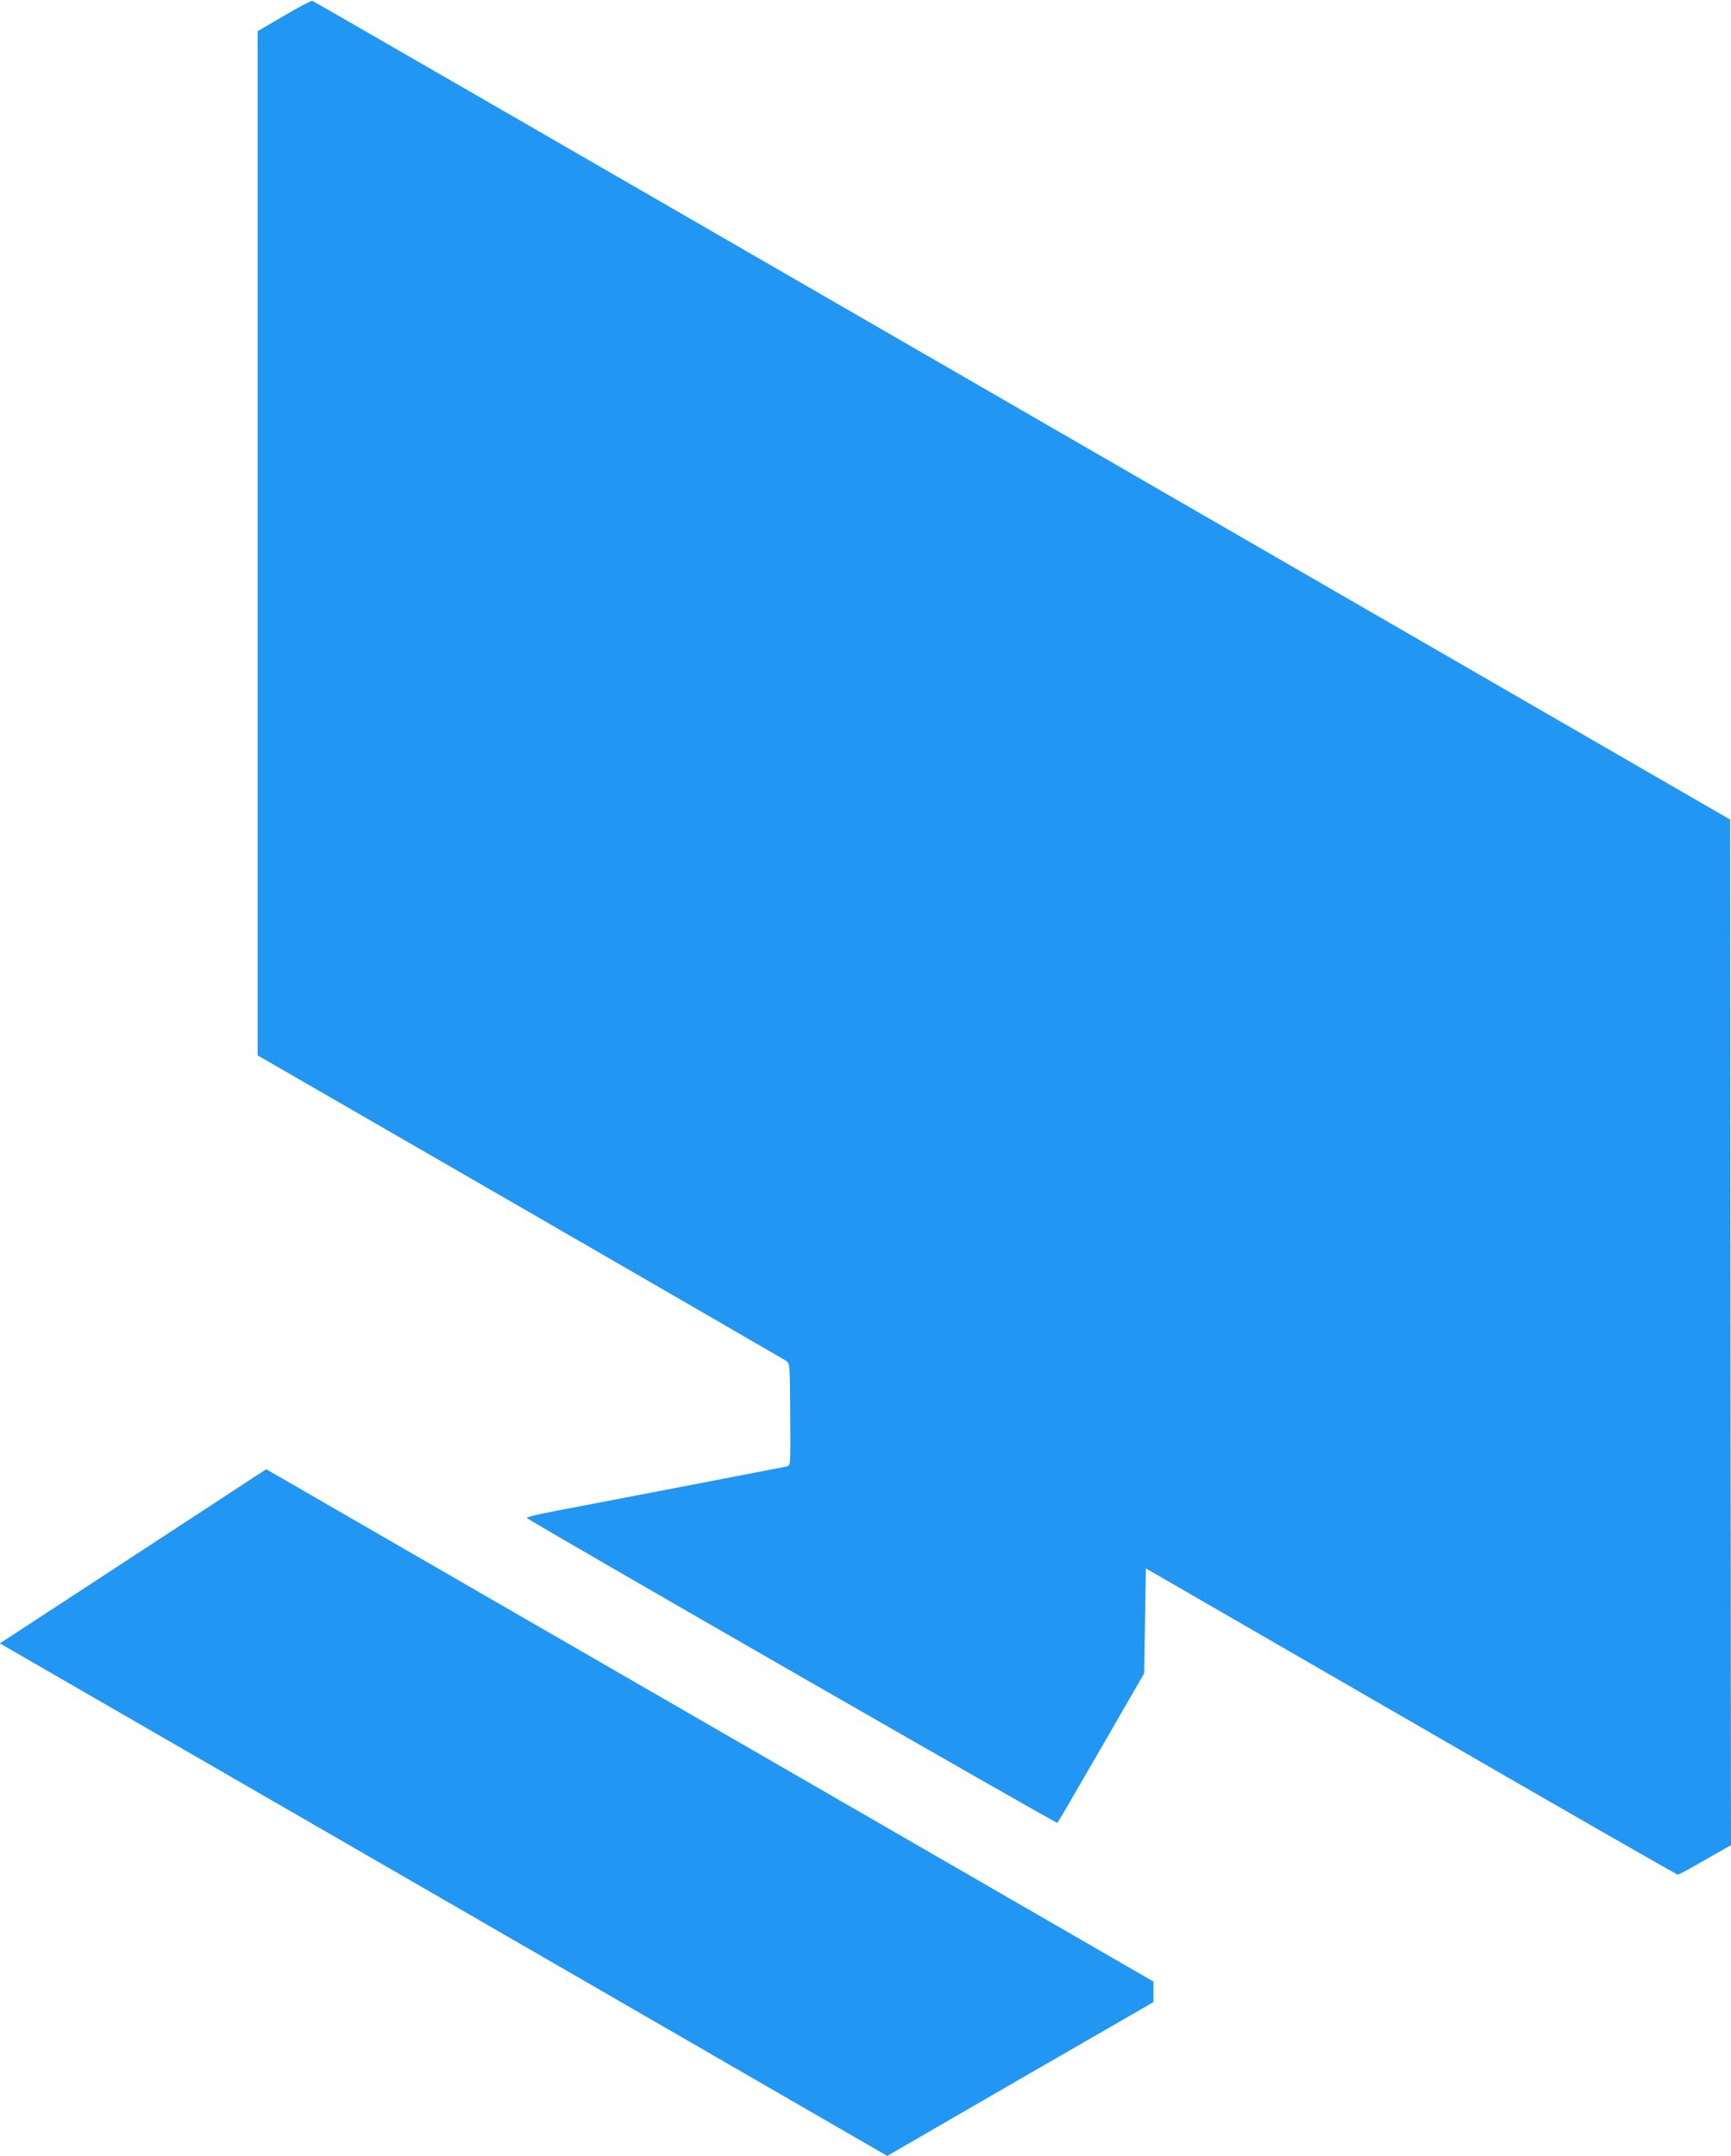 <?xml version="1.0" standalone="no"?>
<!DOCTYPE svg PUBLIC "-//W3C//DTD SVG 20010904//EN"
 "http://www.w3.org/TR/2001/REC-SVG-20010904/DTD/svg10.dtd">
<svg version="1.0" xmlns="http://www.w3.org/2000/svg"
 width="1028pt" height="1280pt" viewBox="0 0 1028 1280"
 preserveAspectRatio="xMidYMid meet">
<g transform="translate(0,1280) scale(0.1,-0.1)"
fill="#2196f3" stroke="none">
<path d="M1688 12707 l-158 -92 0 -3040 0 -3041 1558 -899 c856 -494 1567
-906 1580 -914 23 -16 23 -16 25 -319 2 -296 2 -303 -18 -308 -26 -6 -1155
-223 -1382 -266 -95 -18 -169 -36 -165 -40 23 -23 3146 -1817 3152 -1811 4 4
121 206 261 448 l254 440 5 311 5 312 1574 -909 c865 -500 1578 -909 1585
-909 6 0 79 39 163 88 l153 87 -3 3045 -2 3044 -4205 2429 c-2313 1336 -4209
2431 -4215 2432 -5 2 -81 -37 -167 -88z"/>
<path d="M838 3591 c-409 -267 -765 -500 -791 -517 l-48 -31 2635 -1521 2635
-1522 790 457 791 456 0 61 0 61 -1862 1075 c-1024 591 -2210 1276 -2635 1521
l-772 446 -743 -486z"/>
</g>
</svg>
